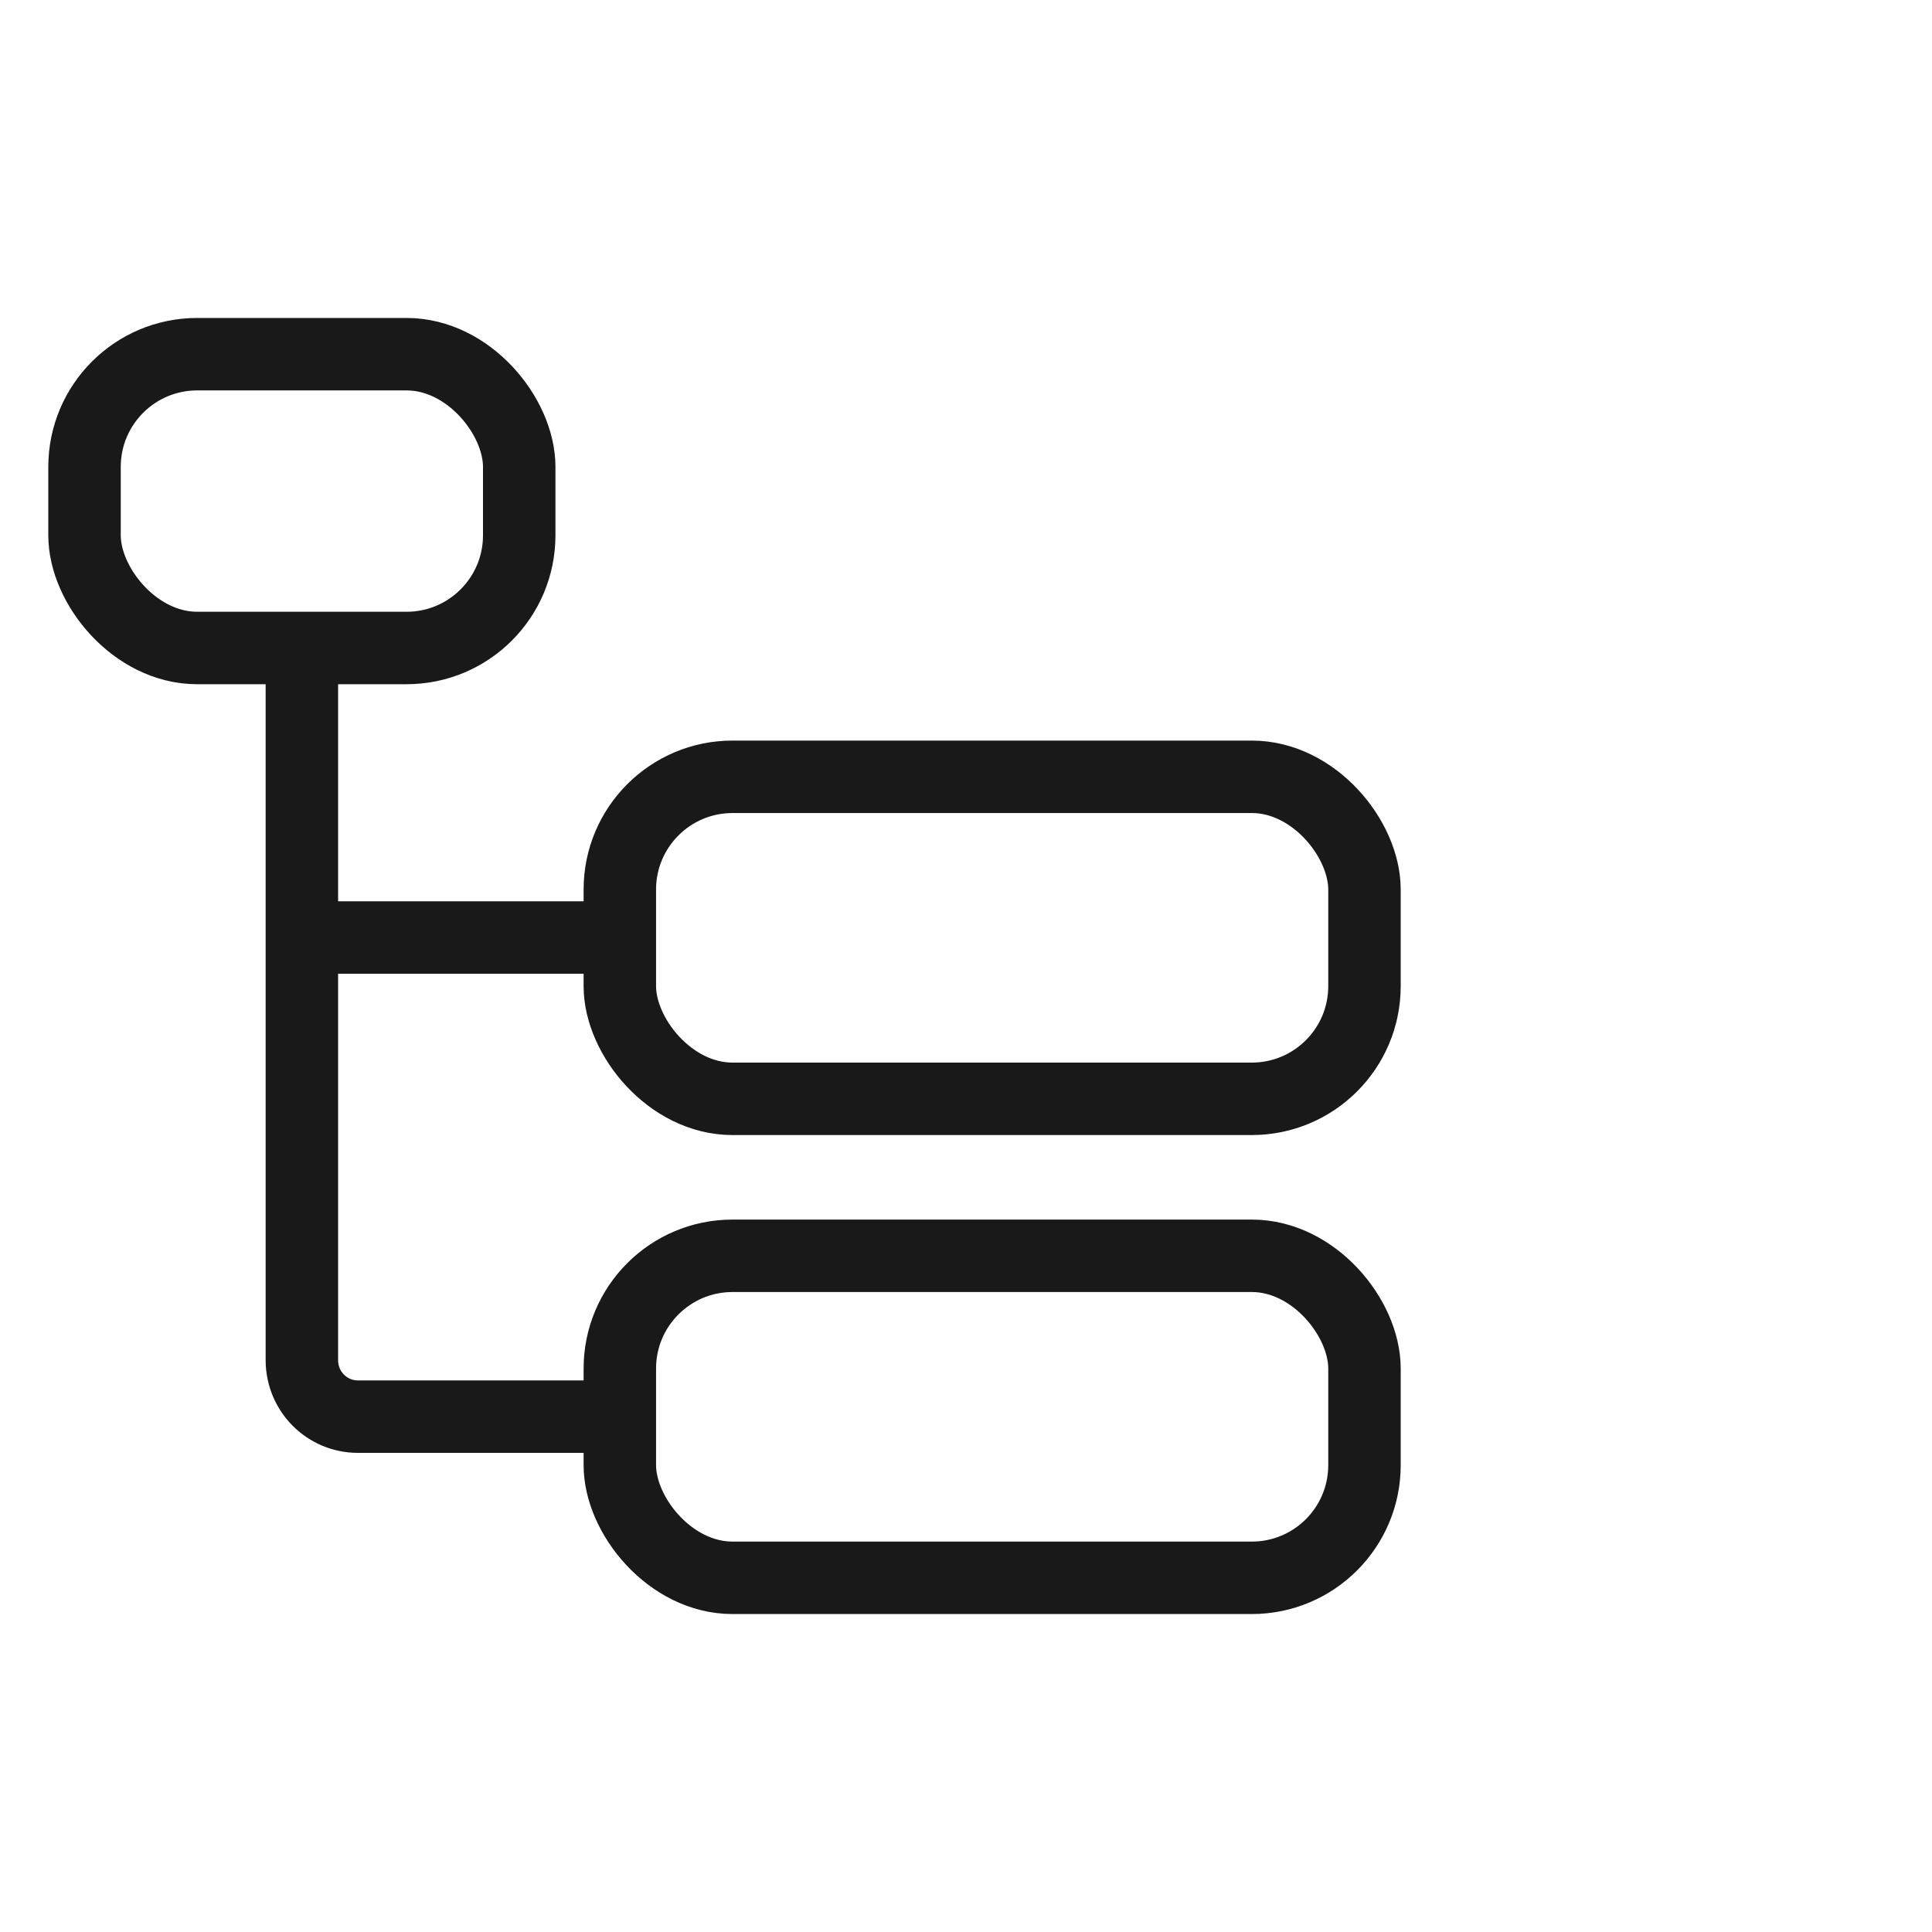 <svg width="40" height="40" viewBox="0 0 40 40" fill="none" xmlns="http://www.w3.org/2000/svg" xmlns:xlink="http://www.w3.org/1999/xlink">
	<desc>
			Created with Pixso.
	</desc>
	<defs/>
	<g opacity="0">
		<rect id="矩形 40" width="40" height="40" fill="#C4C4C4" fill-opacity="1"/>
	</g>
	<g opacity="0">
		<path id="path1" d="M1 19.98C1 17.8 0.99 15.61 1 13.42C0.99 12.36 1.12 11.31 1.39 10.28C1.96 8.11 3.37 6.82 5.54 6.33C6.63 6.09 7.74 5.98 8.85 6C13.05 6 17.24 6 21.44 6C22.49 5.99 23.55 6.11 24.58 6.36C26.82 6.9 28.16 8.32 28.67 10.55C28.9 11.6 29.01 12.67 28.99 13.75C28.99 17.99 28.99 22.23 28.99 26.47C29 27.52 28.88 28.57 28.63 29.58C28.09 31.82 26.67 33.16 24.44 33.66C23.35 33.9 22.24 34.01 21.13 33.99C16.95 33.99 12.78 33.99 8.6 33.99C7.53 34 6.47 33.88 5.43 33.64C3.18 33.09 1.84 31.67 1.33 29.43C1.07 28.29 1 27.15 1 26C1 24 1 21.99 1 19.98Z" fill="#FFFFFF" fill-opacity="1" fill-rule="nonzero"/>
		<path id="path1" d="M1 13.42C0.99 12.36 1.12 11.31 1.39 10.28C1.96 8.11 3.37 6.82 5.54 6.33C6.63 6.09 7.74 5.98 8.85 6C13.05 6 17.24 6 21.44 6C22.49 5.99 23.55 6.11 24.58 6.36C26.82 6.9 28.16 8.32 28.67 10.55C28.9 11.6 29.01 12.67 28.99 13.75C28.99 17.99 28.99 22.23 28.99 26.47C29 27.52 28.88 28.57 28.63 29.58C28.09 31.82 26.67 33.16 24.44 33.66C23.35 33.9 22.24 34.01 21.13 33.99C16.95 33.99 12.78 33.99 8.6 33.99C7.53 34 6.47 33.88 5.43 33.64C3.18 33.09 1.84 31.67 1.33 29.43C1.07 28.29 1 27.15 1 26C1 24 1 21.99 1 19.98C1 17.8 0.99 15.61 1 13.42Z" stroke="#FFFFFF" stroke-opacity="0" stroke-width="1.5"/>
	</g>
	<rect id="矩形备份 2" x="1" y="6.583" rx="2.333" width="10.5" height="7.583" fill="#967C7B" fill-opacity="0"/>
	<rect id="矩形备份 2" x="1.75" y="7.333" rx="2.333" width="9" height="6.083" stroke="#191919" stroke-opacity="1" stroke-width="1.5"/>
	<rect id="矩形备份 35" x="12.083" y="15.333" rx="2.333" width="16.917" height="8.167" fill="#967C7B" fill-opacity="0"/>
	<rect id="矩形备份 35" x="12.833" y="16.083" rx="2.333" width="15.417" height="6.667" stroke="#191919" stroke-opacity="1" stroke-width="1.5"/>
	<rect id="矩形备份 36" x="12.083" y="25.25" rx="2.333" width="16.917" height="8.167" fill="#967C7B" fill-opacity="0"/>
	<rect id="矩形备份 36" x="12.833" y="26" rx="2.333" width="15.417" height="6.667" stroke="#191919" stroke-opacity="1" stroke-width="1.5"/>
	<path id="矢量 56" d="M6.25 13.58L6.25 28.16C6.25 28.81 6.77 29.33 7.41 29.33L12.66 29.33" stroke="#191919" stroke-opacity="1" stroke-width="1.5" stroke-linejoin="round" stroke-linecap="round"/>
	<path id="矢量 56" d="M12.08 18.66L6.25 18.66L6.25 20.16L12.08 20.16C12.5 20.16 12.83 19.83 12.83 19.41C12.83 18.99 12.5 18.66 12.08 18.66Z" fill="#191919" fill-opacity="1" fill-rule="evenodd"/>
</svg>

